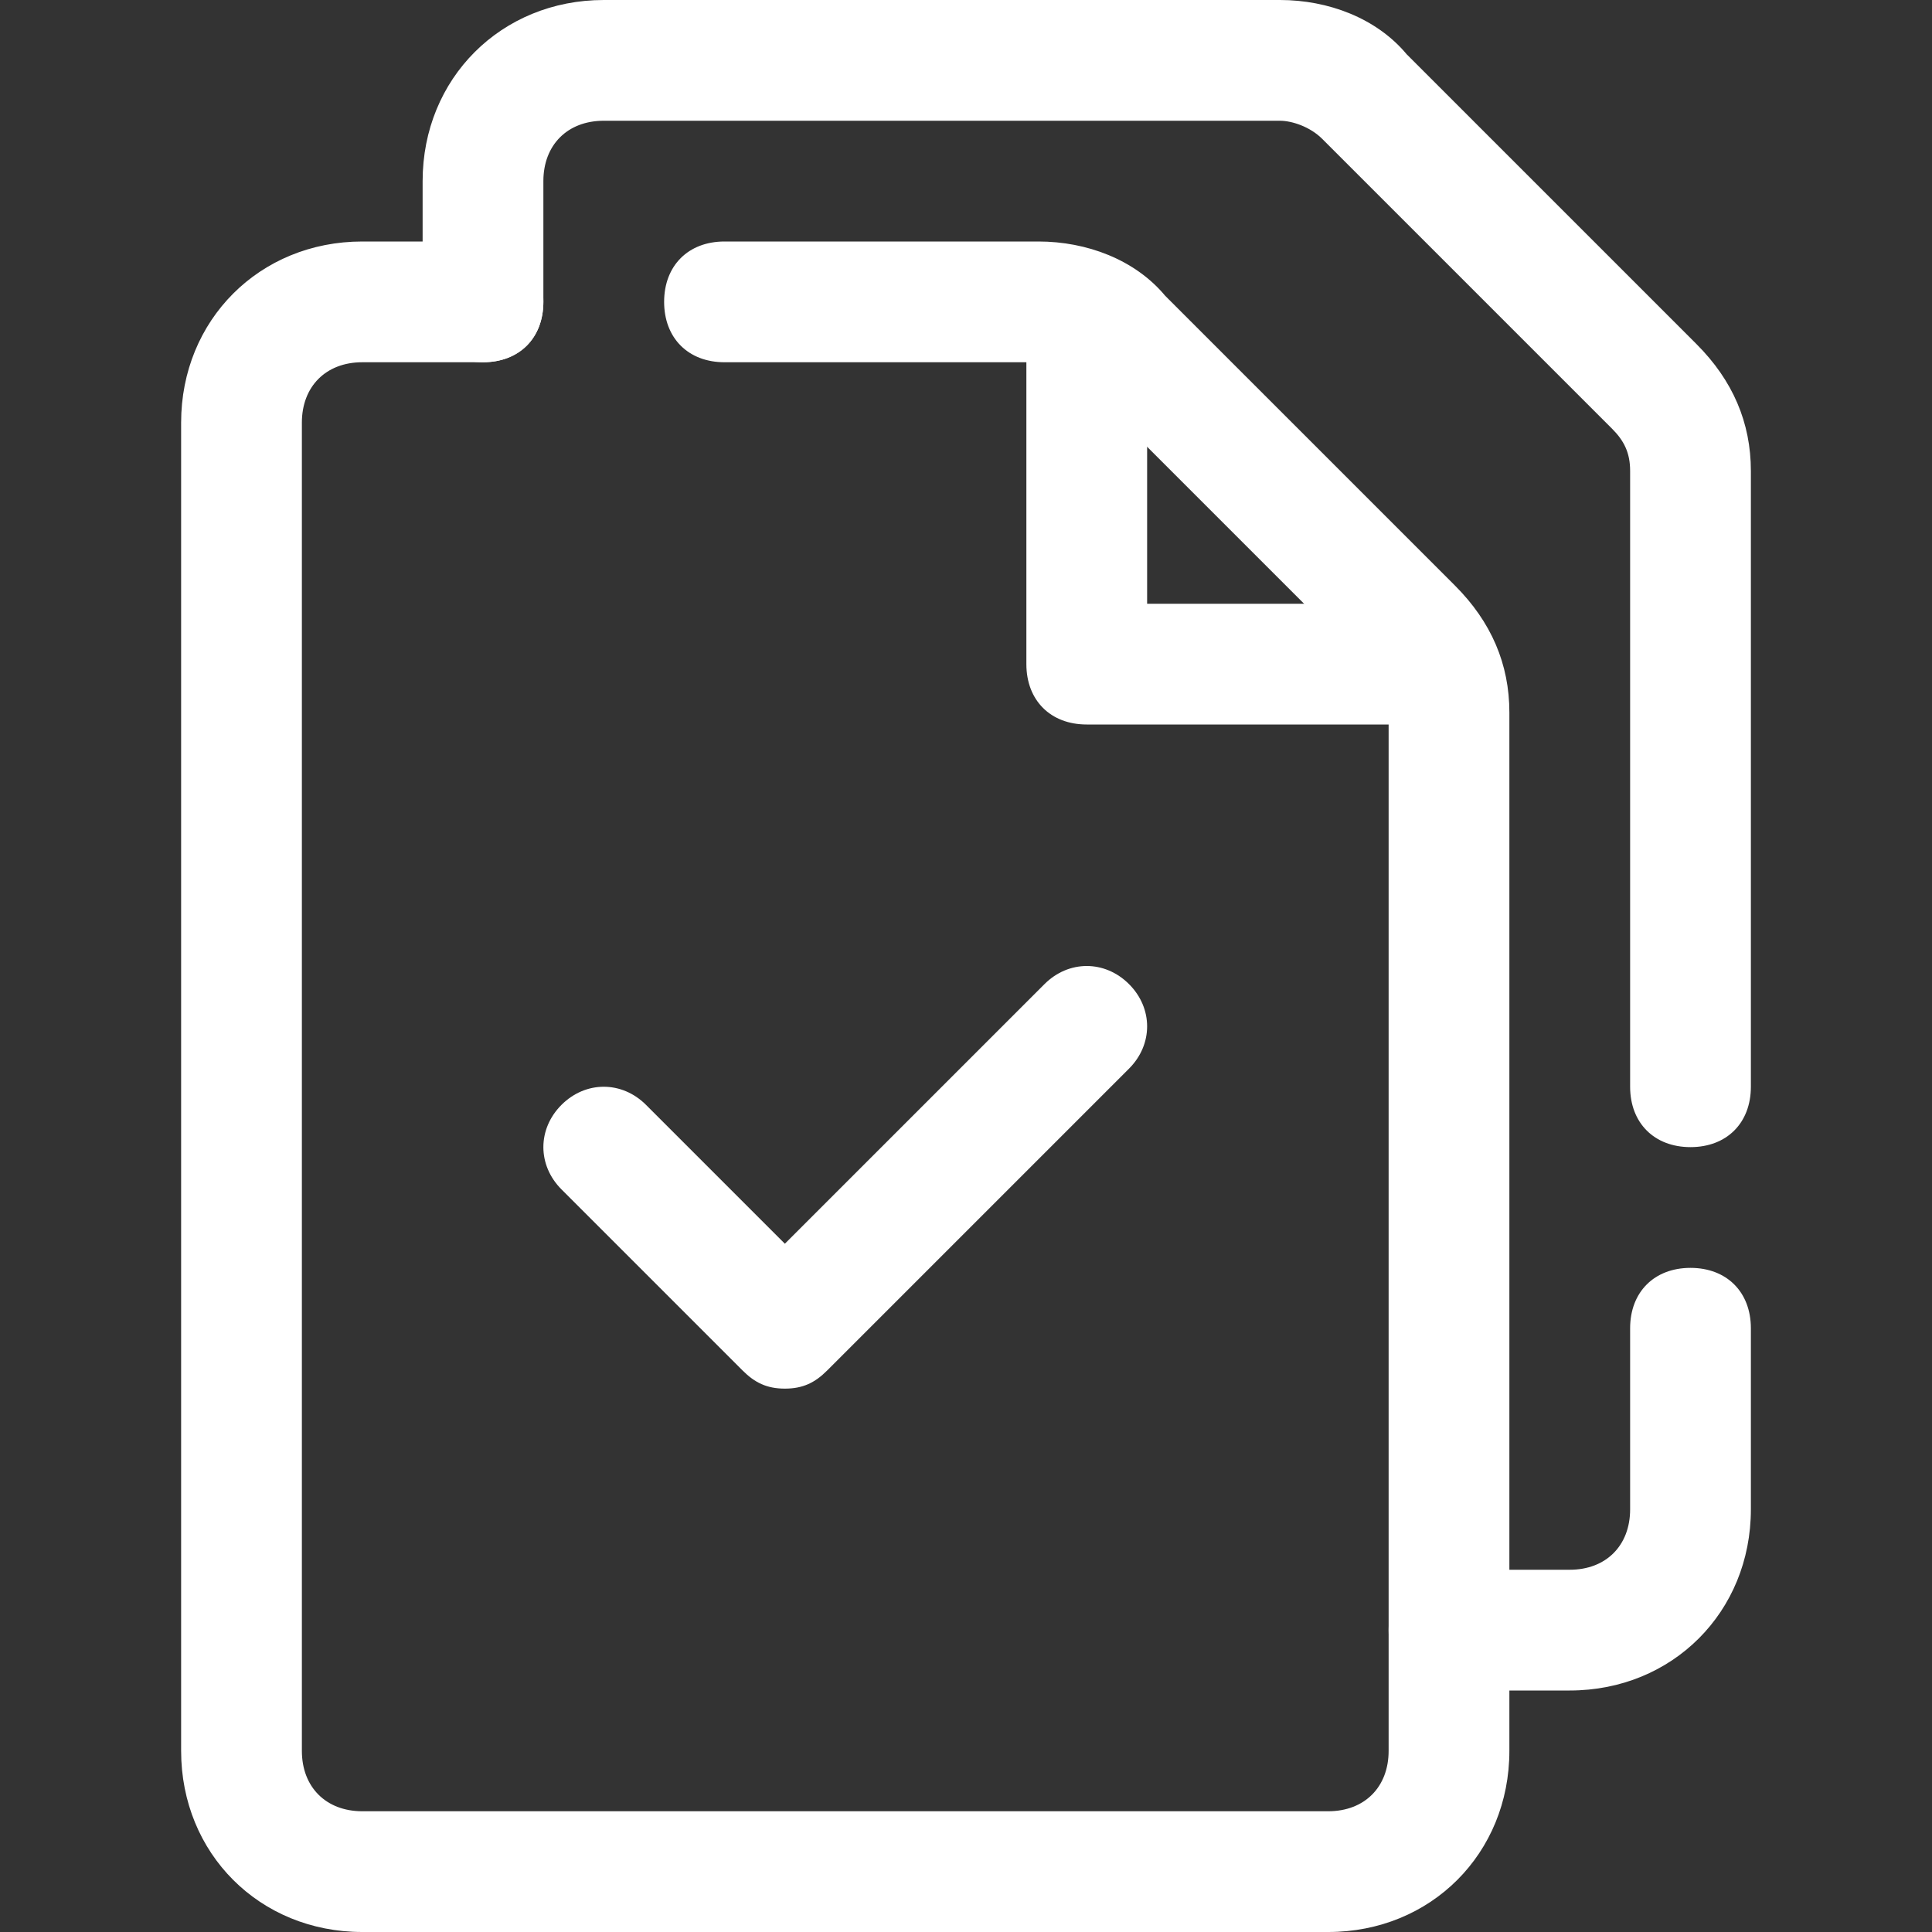 <?xml version="1.0" encoding="UTF-8"?>
<!-- Generator: Adobe Illustrator 25.3.1, SVG Export Plug-In . SVG Version: 6.00 Build 0)  -->
<svg xmlns="http://www.w3.org/2000/svg" xmlns:xlink="http://www.w3.org/1999/xlink" version="1.1" id="Layer_1" x="0px" y="0px" viewBox="0 0 32 32" style="enable-background:new 0 0 32 32;" xml:space="preserve">
<rect x="0" y="0" width="32" height="32" fill="#333333" stroke="none"/>
<style type="text/css">
	.st0{fill:#FFFFFF;}
</style>
<g id="_22._File_Approved">
	<path class="st0" d="M22,32H6c-1.7,0-3-1.3-3-3l0,0V7c0-1.7,1.3-3,3-3h2c0.6,0,1,0.4,1,1S8.6,6,8,6H6C5.4,6,5,6.4,5,7v22   c0,0.6,0.4,1,1,1h16c0.6,0,1-0.4,1-1V11.8c0-0.3-0.1-0.5-0.3-0.7l-4.8-4.8C17.7,6.1,17.4,6,17.2,6H12c-0.6,0-1-0.4-1-1s0.4-1,1-1   h5.2c0.8,0,1.6,0.3,2.1,0.9l4.8,4.8c0.6,0.6,0.9,1.3,0.9,2.1V29C25,30.7,23.7,32,22,32L22,32z"></path>
	<path class="st0" d="M28,19c-0.6,0-1-0.4-1-1V7.8c0-0.3-0.1-0.5-0.3-0.7l-4.8-4.8C21.7,2.1,21.4,2,21.2,2H10C9.4,2,9,2.4,9,3v2   c0,0.6-0.4,1-1,1S7,5.6,7,5V3c0-1.7,1.3-3,3-3h11.2c0.8,0,1.6,0.3,2.1,0.9l4.8,4.8C28.7,6.3,29,7,29,7.8V18C29,18.6,28.6,19,28,19z   "></path>
	<path class="st0" d="M26,28h-2c-0.6,0-1-0.4-1-1s0.4-1,1-1h2c0.6,0,1-0.4,1-1v-3c0-0.6,0.4-1,1-1s1,0.4,1,1v3   C29,26.7,27.7,28,26,28z"></path>
	<path class="st0" d="M23,12h-5c-0.6,0-1-0.4-1-1V6c0-0.6,0.4-1,1-1s1,0.4,1,1v4h4c0.6,0,1,0.4,1,1S23.6,12,23,12z"></path>
	<path class="st0" d="M13,23c-0.3,0-0.5-0.1-0.7-0.3l-3-3c-0.4-0.4-0.4-1,0-1.4s1-0.4,1.4,0l2.3,2.3l4.3-4.3c0.4-0.4,1-0.4,1.4,0   s0.4,1,0,1.4l-5,5C13.5,22.9,13.3,23,13,23z"></path>
</g>
</svg>
